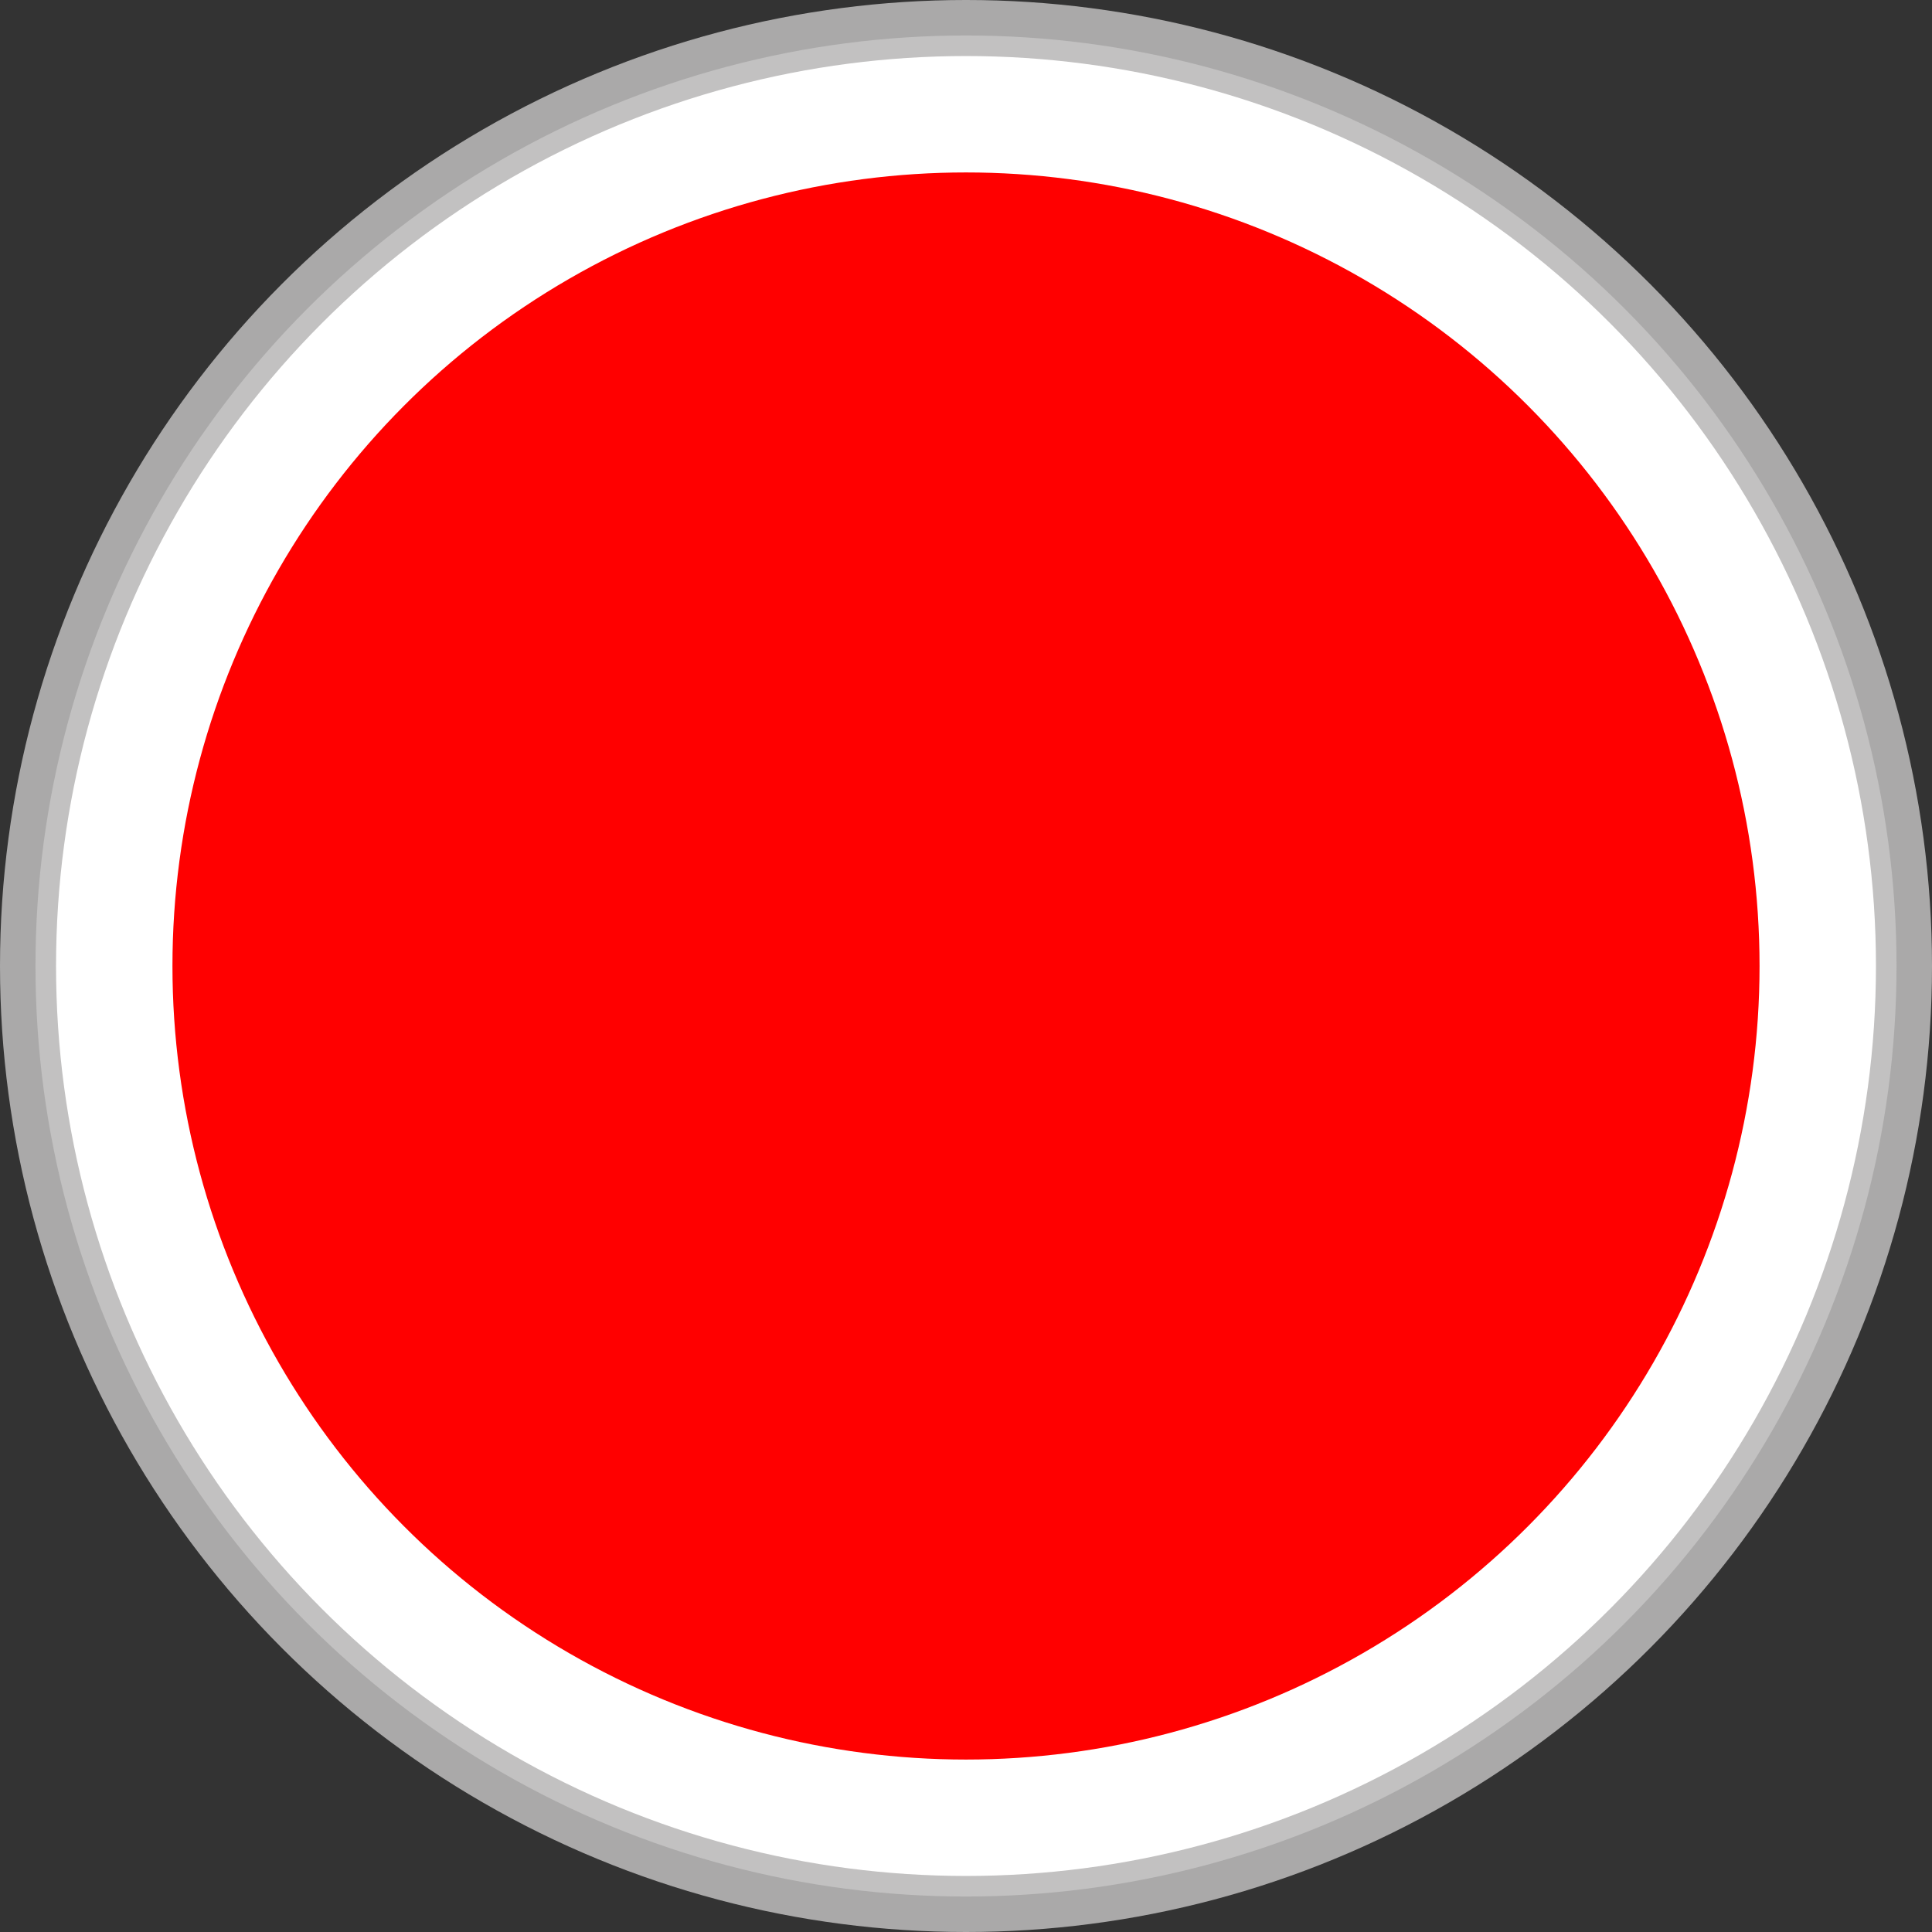 <!--?xml version="1.0" encoding="UTF-8" standalone="no"?-->
<!-- Creator: CorelDRAW -->

<svg xmlns:dc="http://purl.org/dc/elements/1.1/" xmlns:cc="http://creativecommons.org/ns#" xmlns:rdf="http://www.w3.org/1999/02/22-rdf-syntax-ns#" xmlns:svg="http://www.w3.org/2000/svg" xmlns="http://www.w3.org/2000/svg" xmlns:sodipodi="http://sodipodi.sourceforge.net/DTD/sodipodi-0.dtd" xmlns:inkscape="http://www.inkscape.org/namespaces/inkscape" xml:space="preserve" width="18.788mm" height="18.788mm" style="shape-rendering:geometricPrecision; text-rendering:geometricPrecision; image-rendering:optimizeQuality; fill-rule:evenodd; clip-rule:evenodd" viewBox="0 0 18.788 18.788" id="svg3039" version="1.1" inkscape:version="0.48.3.1 r9886" sodipodi:docname="圆形16.svg"><rect x="0" y="0" width="18.788" height="18.788" fill="#333333" stroke="none"/><sodipodi:namedview pagecolor="#ffffff" bordercolor="#666666" borderopacity="1" objecttolerance="10" gridtolerance="10" guidetolerance="10" inkscape:pageopacity="0" inkscape:pageshadow="2" inkscape:window-width="1440" inkscape:window-height="844" id="namedview3062" showgrid="false" inkscape:zoom="3.5449581" inkscape:cx="33.286713" inkscape:cy="33.286713" inkscape:window-x="-4" inkscape:window-y="-4" inkscape:window-maximized="1" inkscape:current-layer="svg3039"></sodipodi:namedview>
 <defs id="defs3041">
  <style type="text/css" id="style3043">
   
    .fil0 {fill:#AAA9A9}
    .fil1 {fill:#C2C1C1}
    .fil3 {fill:#E37063}
    .fil2 {fill:url(#id0)}
   
  </style>
  <linearGradient id="id0" gradientUnits="userSpaceOnUse" x1="4.278" y1="11.256" x2="14.51" y2="7.532">
   <stop offset="0" style="stop-color: rgb(255, 255, 255);" id="stop3046"></stop>
   <stop offset="0.49" style="stop-color: rgb(255, 255, 255);" id="stop3048"></stop>
   <stop offset="1" style="stop-color: rgb(255, 255, 255);" id="stop3050"></stop>
  </linearGradient>
 
  
  
  
  
  
 </defs>
 <g id="g3076"><circle class="fil0" cx="9.394" cy="9.394" r="9.394" id="circle3054" sodipodi:cx="9.3942003" sodipodi:cy="9.3942003" sodipodi:rx="9.3942003" sodipodi:ry="9.3942003" style="fill:#aaa9a9"></circle><circle class="fil1" cx="9.394" cy="9.394" r="9.049" id="circle3056" sodipodi:cx="9.3943005" sodipodi:cy="9.3942003" sodipodi:rx="9.0486002" sodipodi:ry="9.0486002" style="fill:#c2c1c1"></circle><g inkscape:label="#g3073" id="hmigradengt"><circle sodipodi:ry="8.8492002" sodipodi:rx="8.8492002" sodipodi:cy="9.3942003" sodipodi:cx="9.3943005" style="fill:url(#id0)" id="circle3058" r="8.849" cy="9.394" cx="9.394" class="fil2"></circle></g><g inkscape:label="#g3070" id="light"><circle style="fill: rgb(255, 0, 0);" sodipodi:ry="7.7171998" sodipodi:rx="7.7171998" sodipodi:cy="9.3941898" sodipodi:cx="9.39429" id="circle3060" r="7.717" cy="9.394" cx="9.394" class="fil3"></circle></g></g>
</svg>